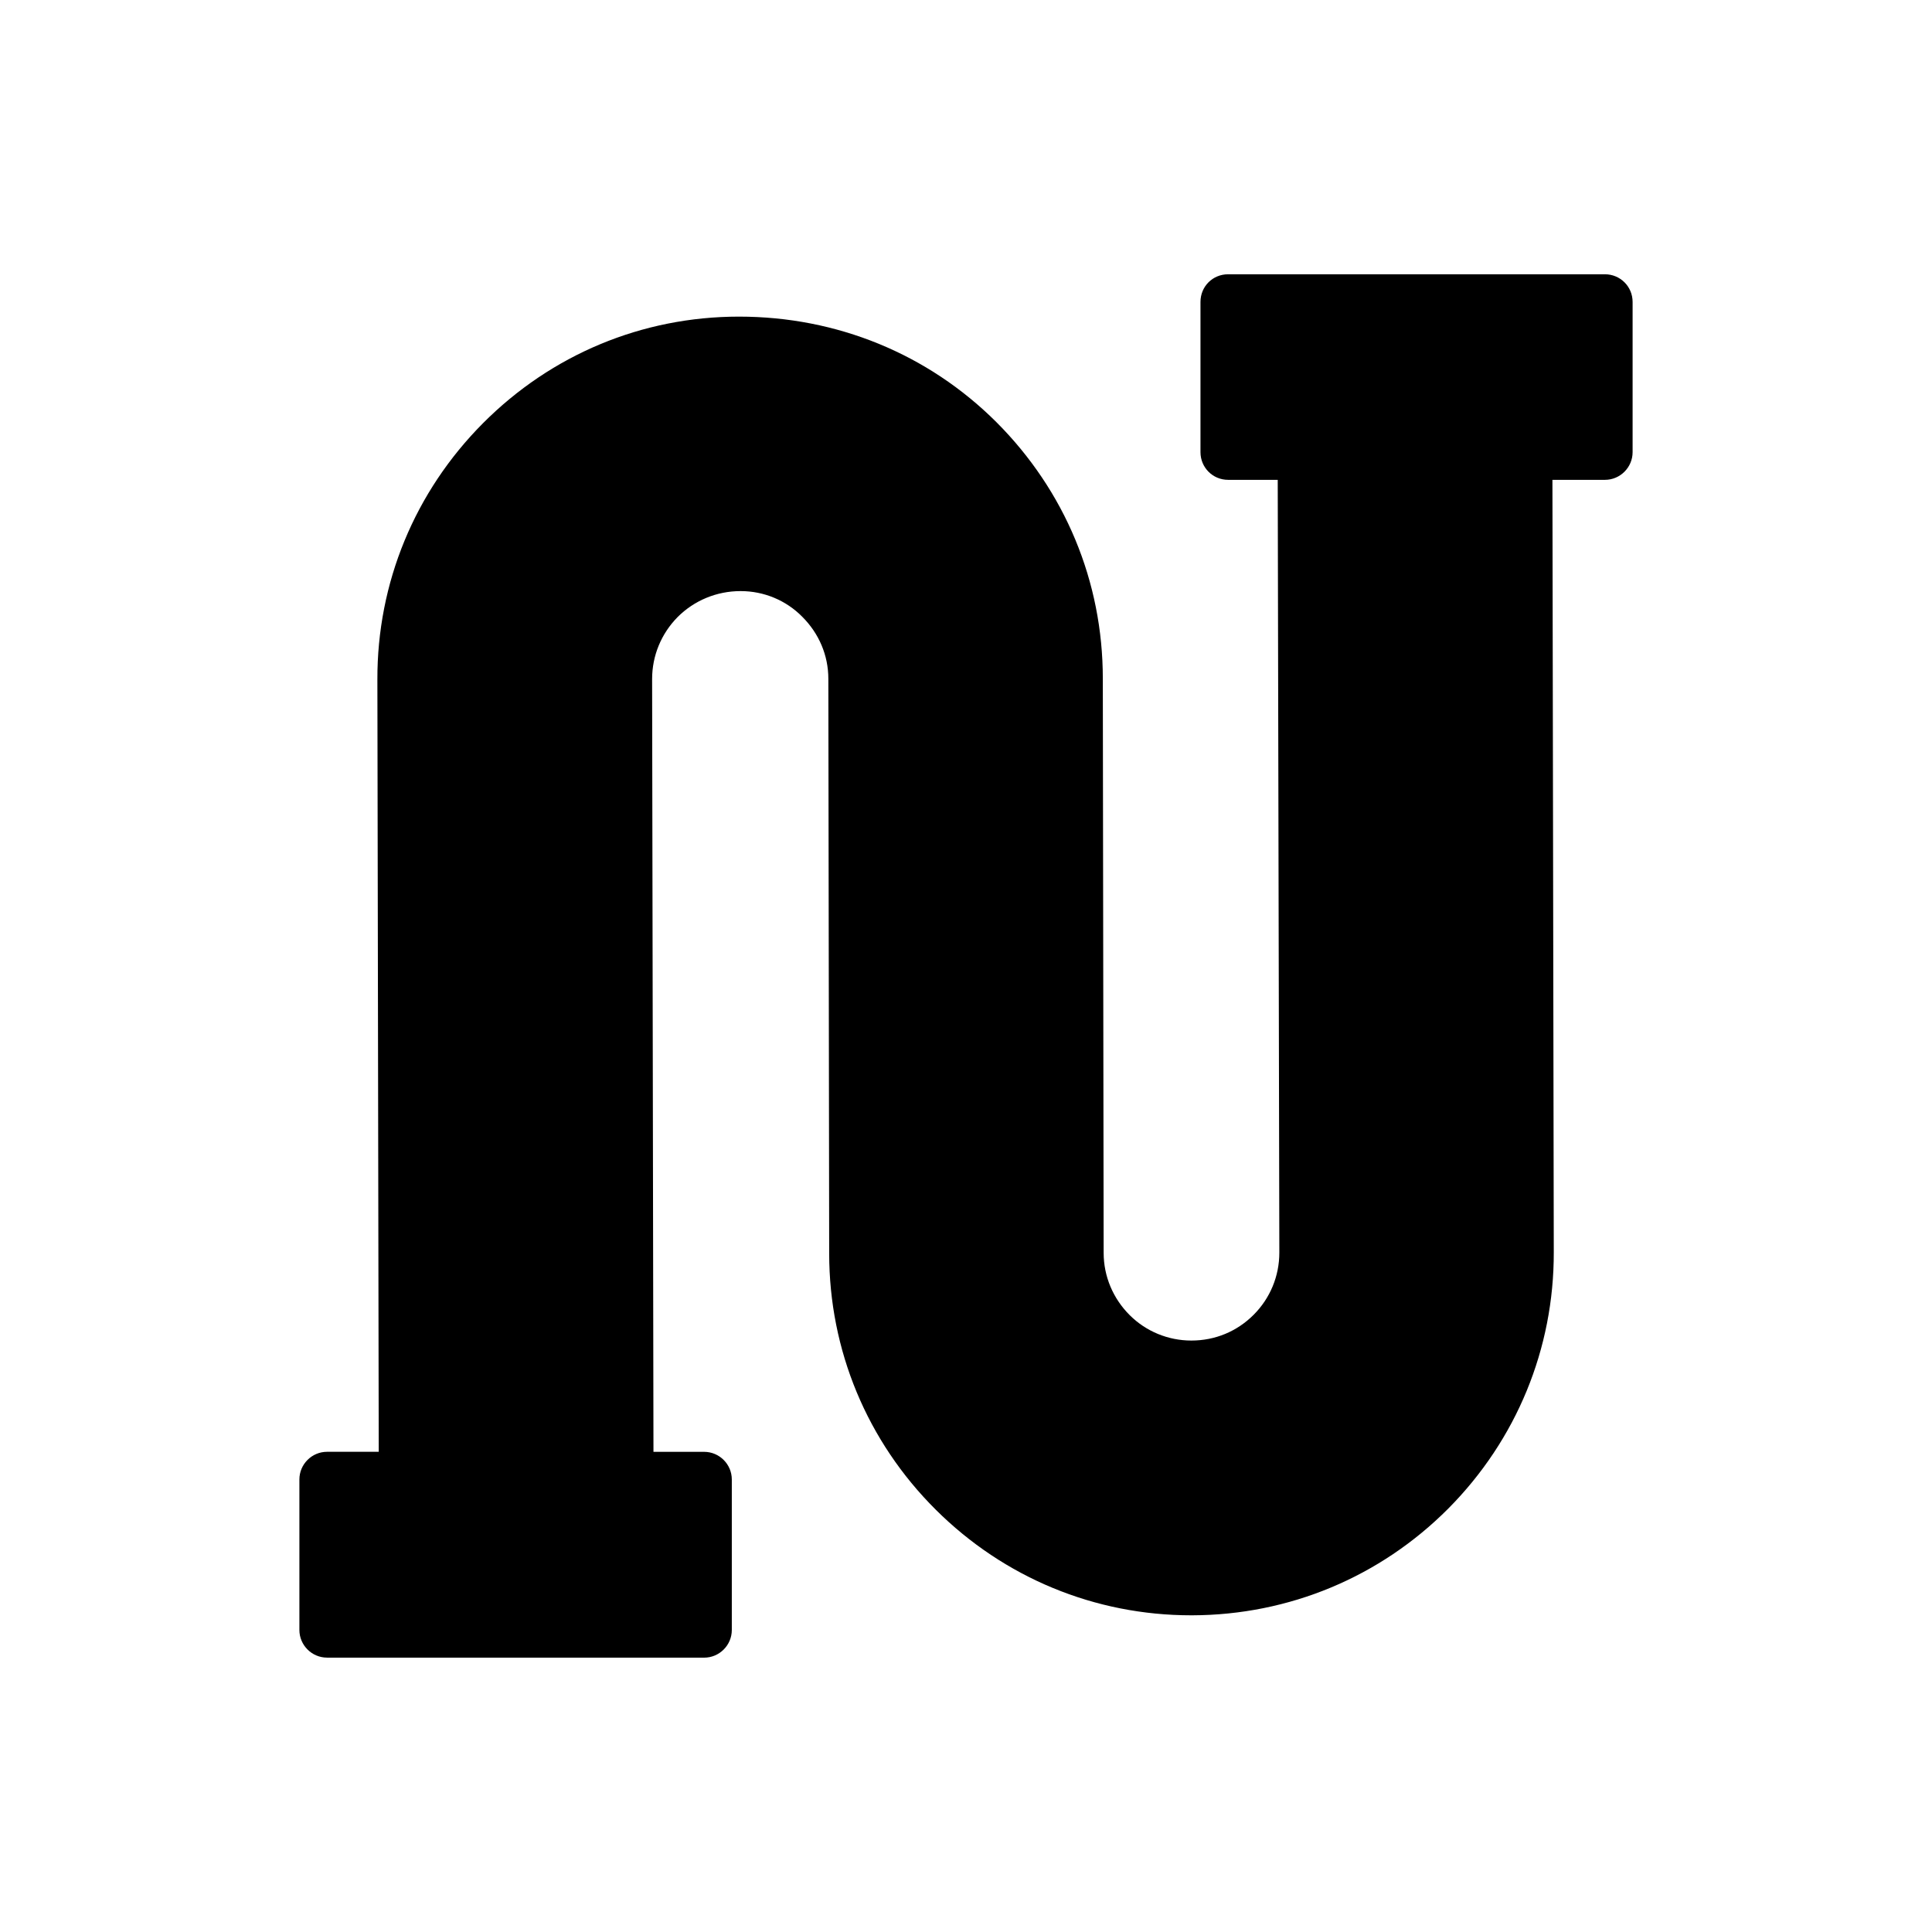 <svg xmlns="http://www.w3.org/2000/svg" id="Layer_3" height="512" viewBox="0 0 60 60" width="512"><path d="m10.157 51.48h11.711c.473 0 .859-.387.859-.859v-4.674c0-.473-.387-.859-.859-.859h-1.574l-.042-23.998c0-.73.284-1.409.79-1.925.516-.516 1.212-.808 1.959-.808.722 0 1.409.284 1.916.799.516.516.808 1.194.808 1.925l.026 17.846c0 3.007 1.177 5.834 3.308 7.956 2.122 2.114 4.94 3.282 7.939 3.282h.026c3.007-.009 5.834-1.186 7.956-3.317 2.114-2.131 3.282-4.958 3.274-7.965l-.042-23.981h1.631c.473 0 .859-.387.859-.859v-4.666c0-.481-.387-.859-.859-.859h-11.702c-.481 0-.859.378-.859.859v4.666c0 .473.378.859.859.859h1.54l.05 23.998c0 .73-.284 1.418-.799 1.933-.516.516-1.194.799-1.933.799-.722 0-1.409-.284-1.916-.79-.516-.516-.808-1.203-.808-1.933l-.026-17.837c0-3.016-1.177-5.834-3.308-7.965-2.122-2.114-4.949-3.274-7.991-3.274-3.007 0-5.825 1.177-7.948 3.308-2.122 2.131-3.291 4.958-3.282 7.965l.042 23.981h-1.605c-.473 0-.859.387-.859.859v4.674c-0.0.473.387.859.859.859z"></path></svg>